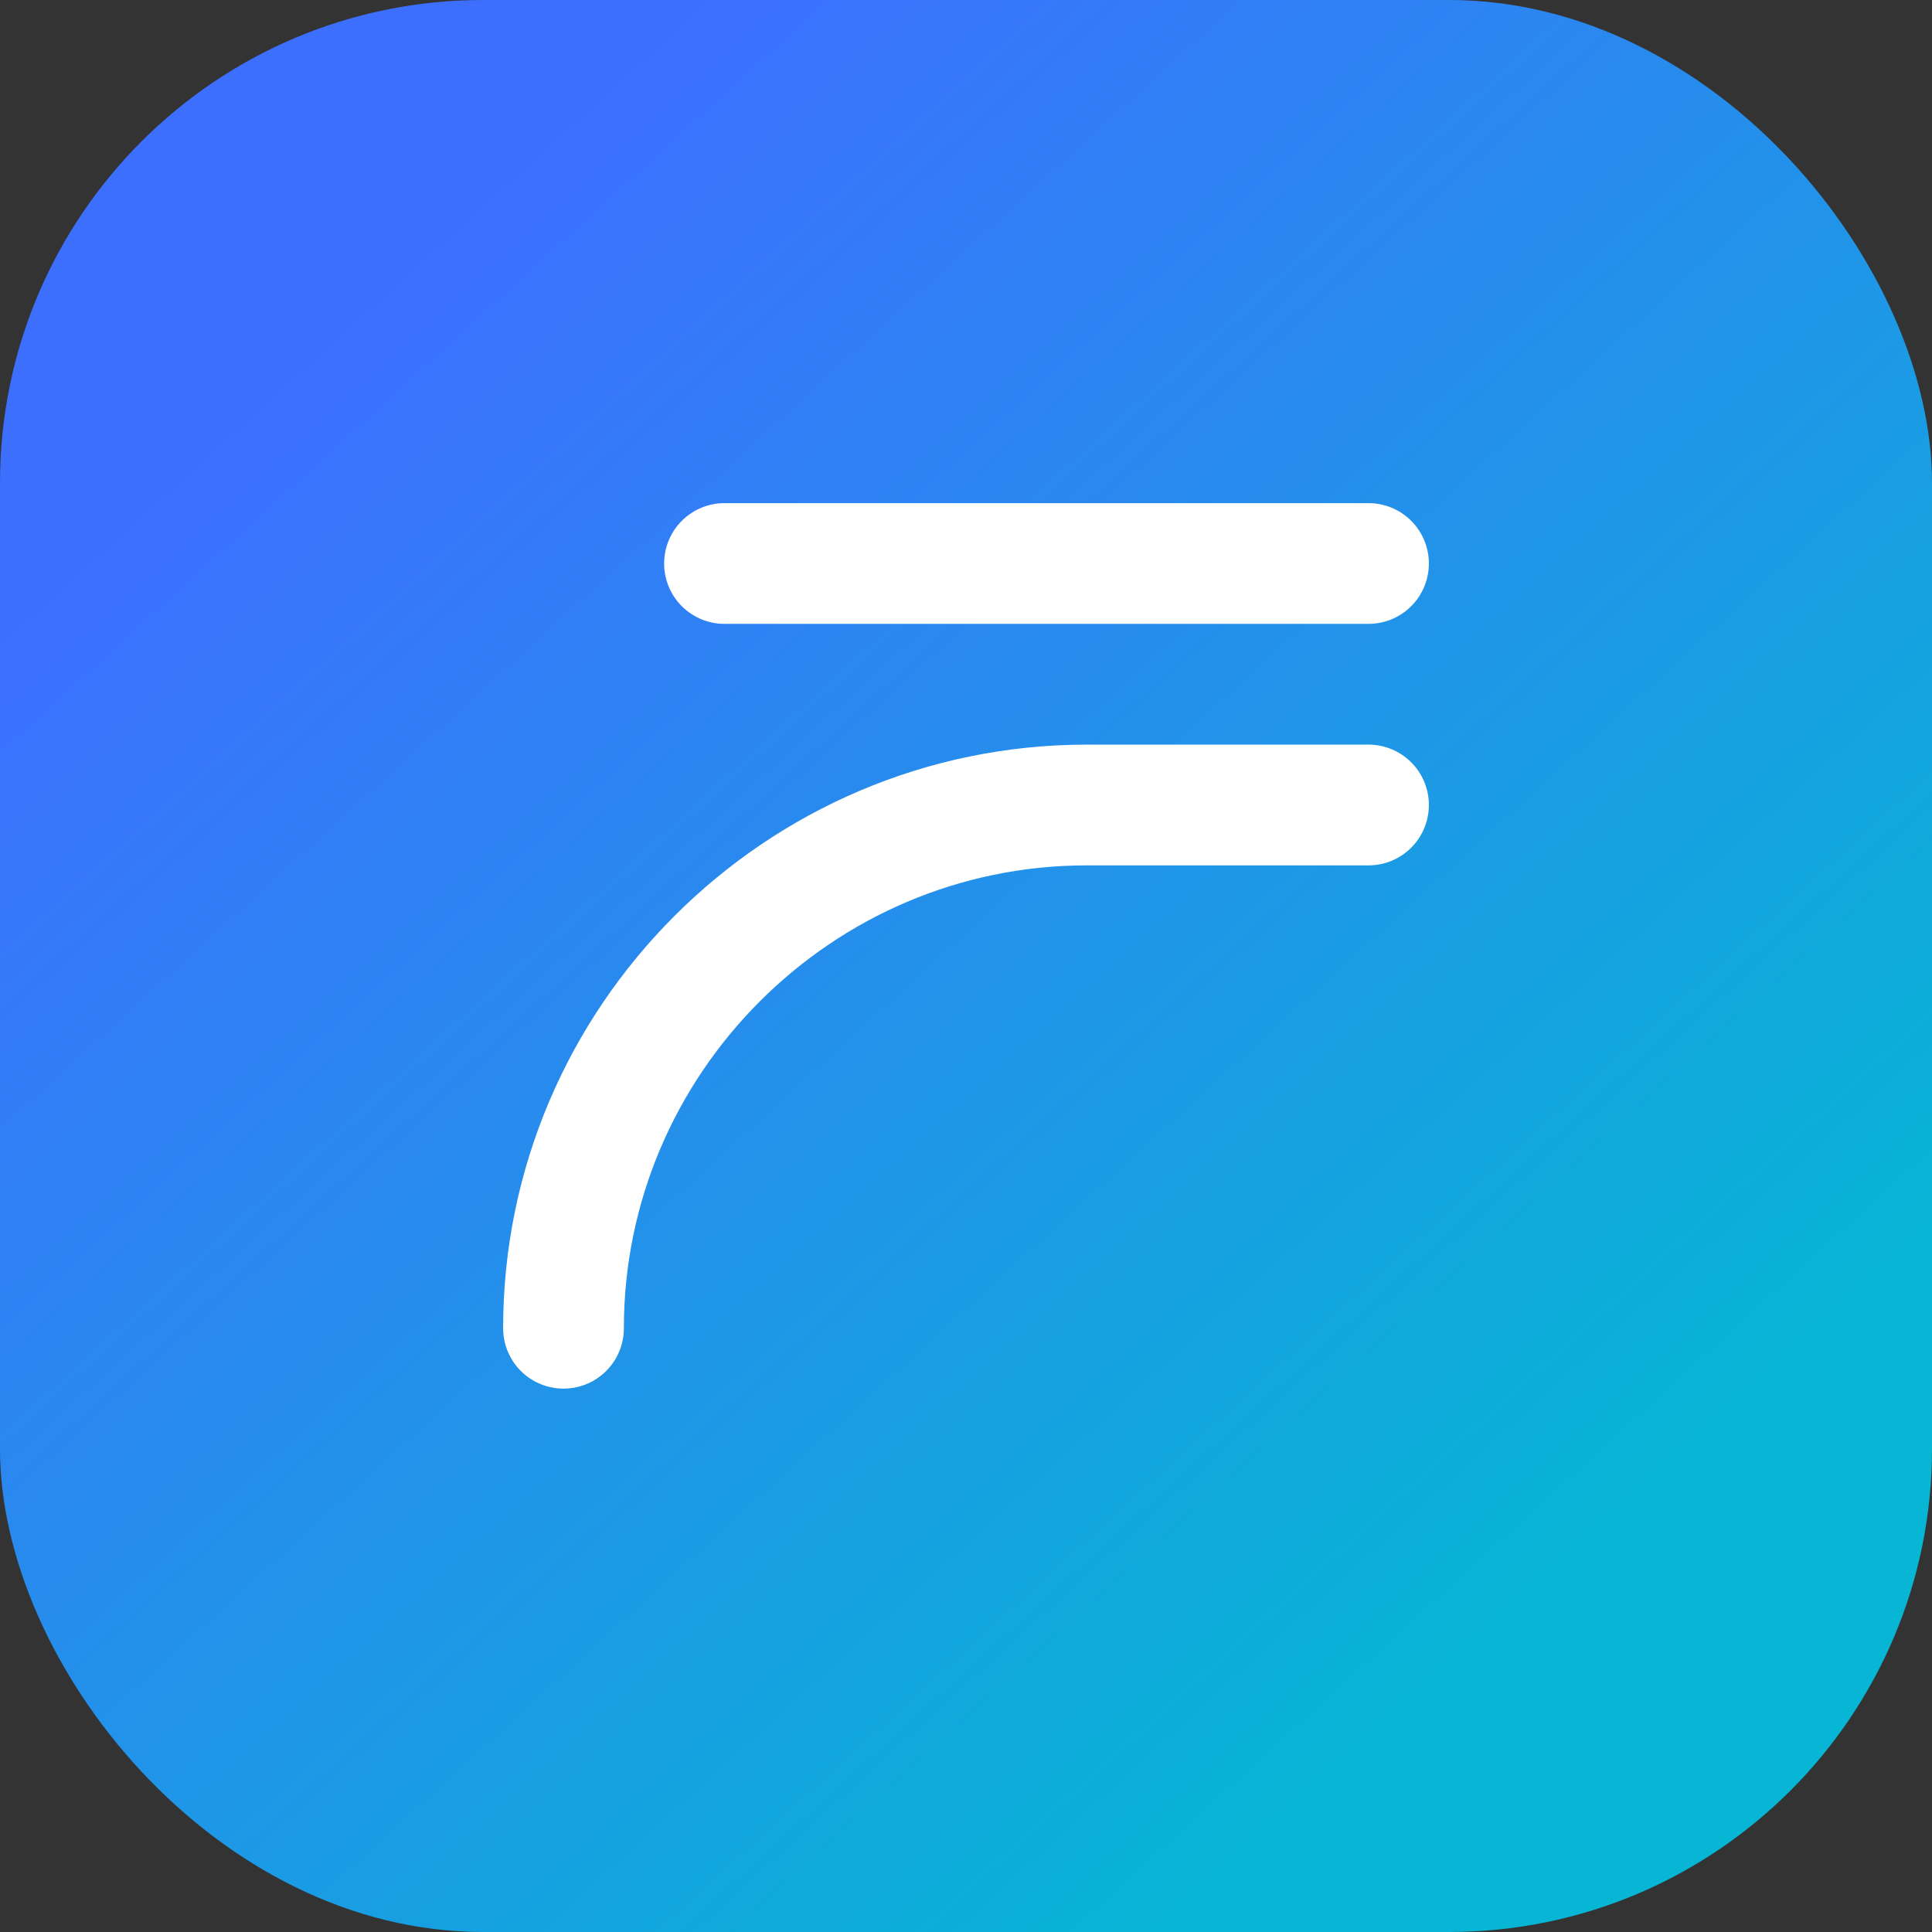 <svg width="192" height="192" viewBox="0 0 192 192" fill="none" xmlns="http://www.w3.org/2000/svg">
  <rect x="0" y="0" width="192" height="192" fill="#333333" stroke="none"/>
  <rect width="192" height="192" rx="48" fill="url(#paint0_linear)"/>
  <path d="M56 132C56 103.386 79.386 80 108 80H136" stroke="white" stroke-width="12" stroke-linecap="round"/>
  <path d="M72 56H136" stroke="white" stroke-width="12" stroke-linecap="round"/>
  <defs>
    <linearGradient id="paint0_linear" x1="36" y1="30" x2="156" y2="162" gradientUnits="userSpaceOnUse">
      <stop stop-color="#3D6FFF"/>
      <stop offset="1" stop-color="#06B6D4"/>
    </linearGradient>
  </defs>
</svg>
